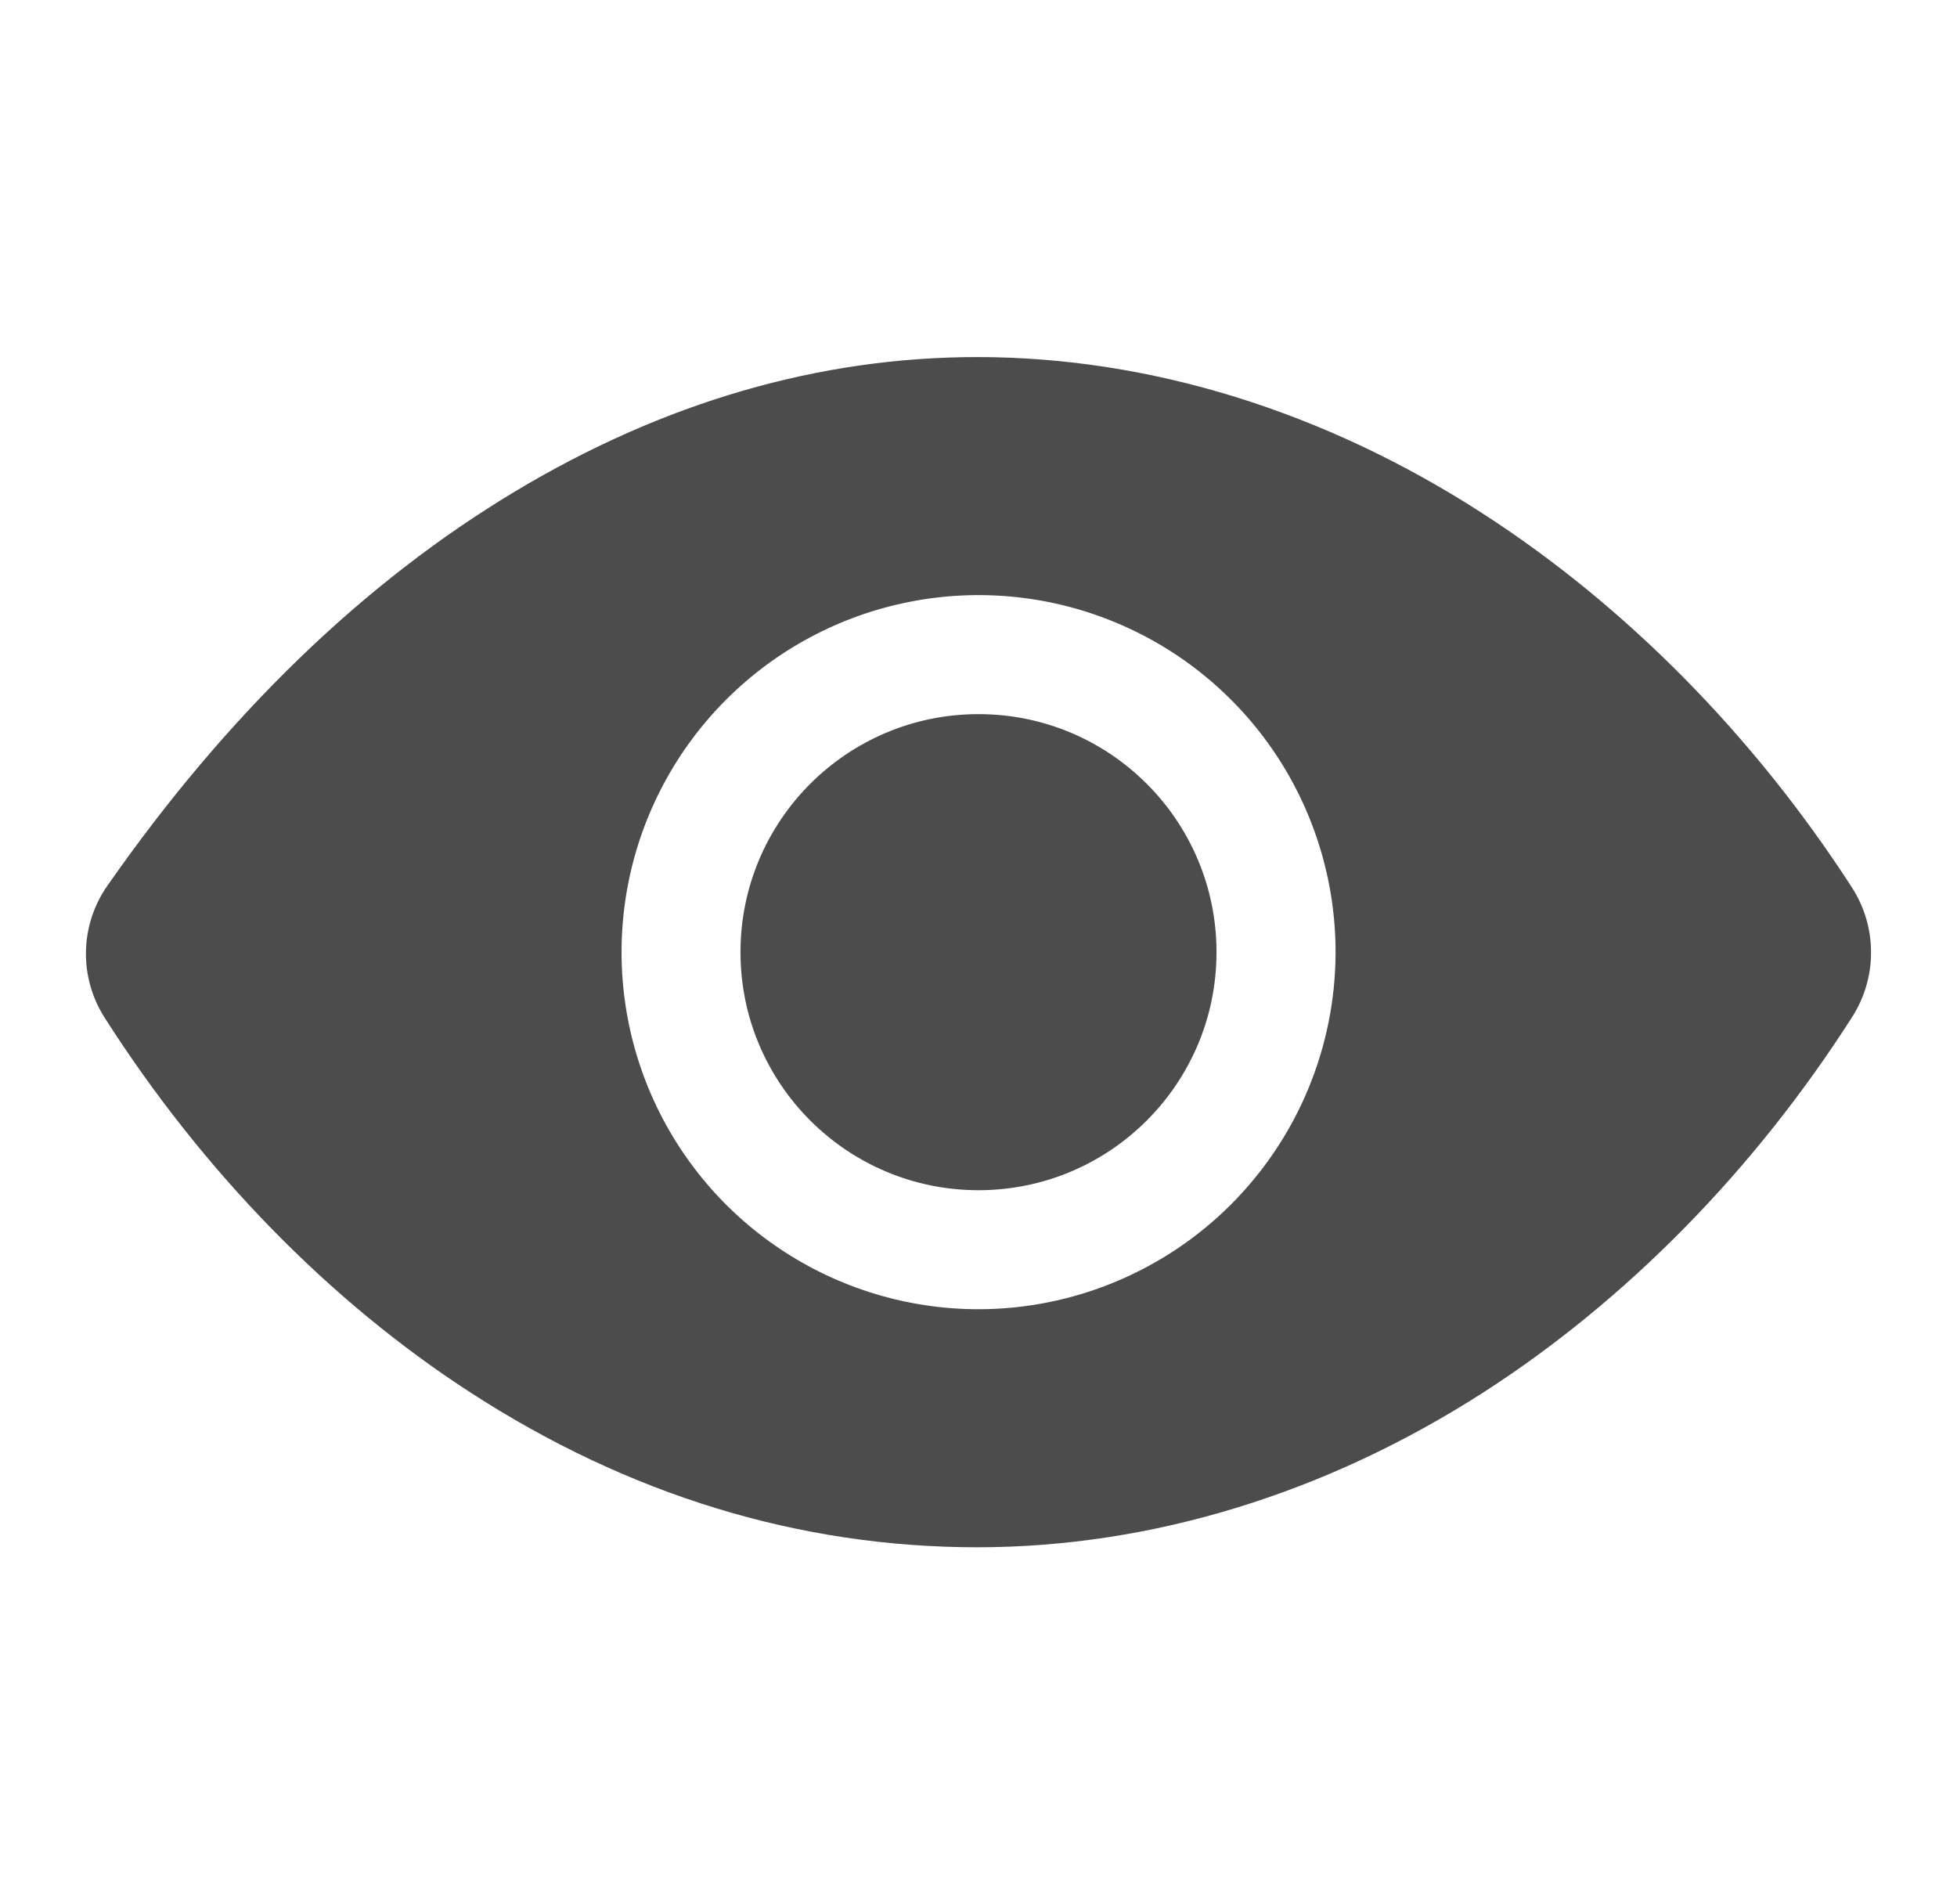 <svg width="37" height="36" viewBox="0 0 37 36" fill="none" xmlns="http://www.w3.org/2000/svg">
<path d="M18.5 22.5C20.985 22.5 23 20.485 23 18C23 15.515 20.985 13.5 18.5 13.5C16.015 13.5 14 15.515 14 18C14 20.485 16.015 22.5 18.5 22.5Z" fill="black" fill-opacity="0.7"/>
<path d="M35.014 16.777C33.153 13.899 30.739 11.455 28.034 9.708C25.041 7.773 21.736 6.75 18.477 6.75C15.488 6.75 12.548 7.604 9.74 9.289C6.876 11.007 4.281 13.516 2.028 16.747C1.773 17.112 1.633 17.545 1.625 17.99C1.617 18.435 1.742 18.872 1.983 19.246C3.84 22.152 6.23 24.599 8.893 26.323C11.892 28.266 15.119 29.25 18.477 29.25C21.762 29.25 25.073 28.235 28.054 26.317C30.758 24.575 33.167 22.122 35.021 19.221C35.253 18.855 35.377 18.431 35.375 17.998C35.374 17.564 35.248 17.141 35.014 16.777ZM18.501 24.75C17.166 24.75 15.861 24.354 14.751 23.612C13.641 22.871 12.776 21.817 12.265 20.583C11.754 19.35 11.621 17.992 11.881 16.683C12.142 15.374 12.784 14.171 13.728 13.227C14.672 12.283 15.875 11.64 17.184 11.38C18.494 11.119 19.851 11.253 21.084 11.764C22.318 12.275 23.372 13.14 24.114 14.25C24.855 15.36 25.251 16.665 25.251 18C25.249 19.79 24.538 21.505 23.272 22.771C22.007 24.036 20.291 24.748 18.501 24.75Z" fill="black" fill-opacity="0.7"/>
</svg>
